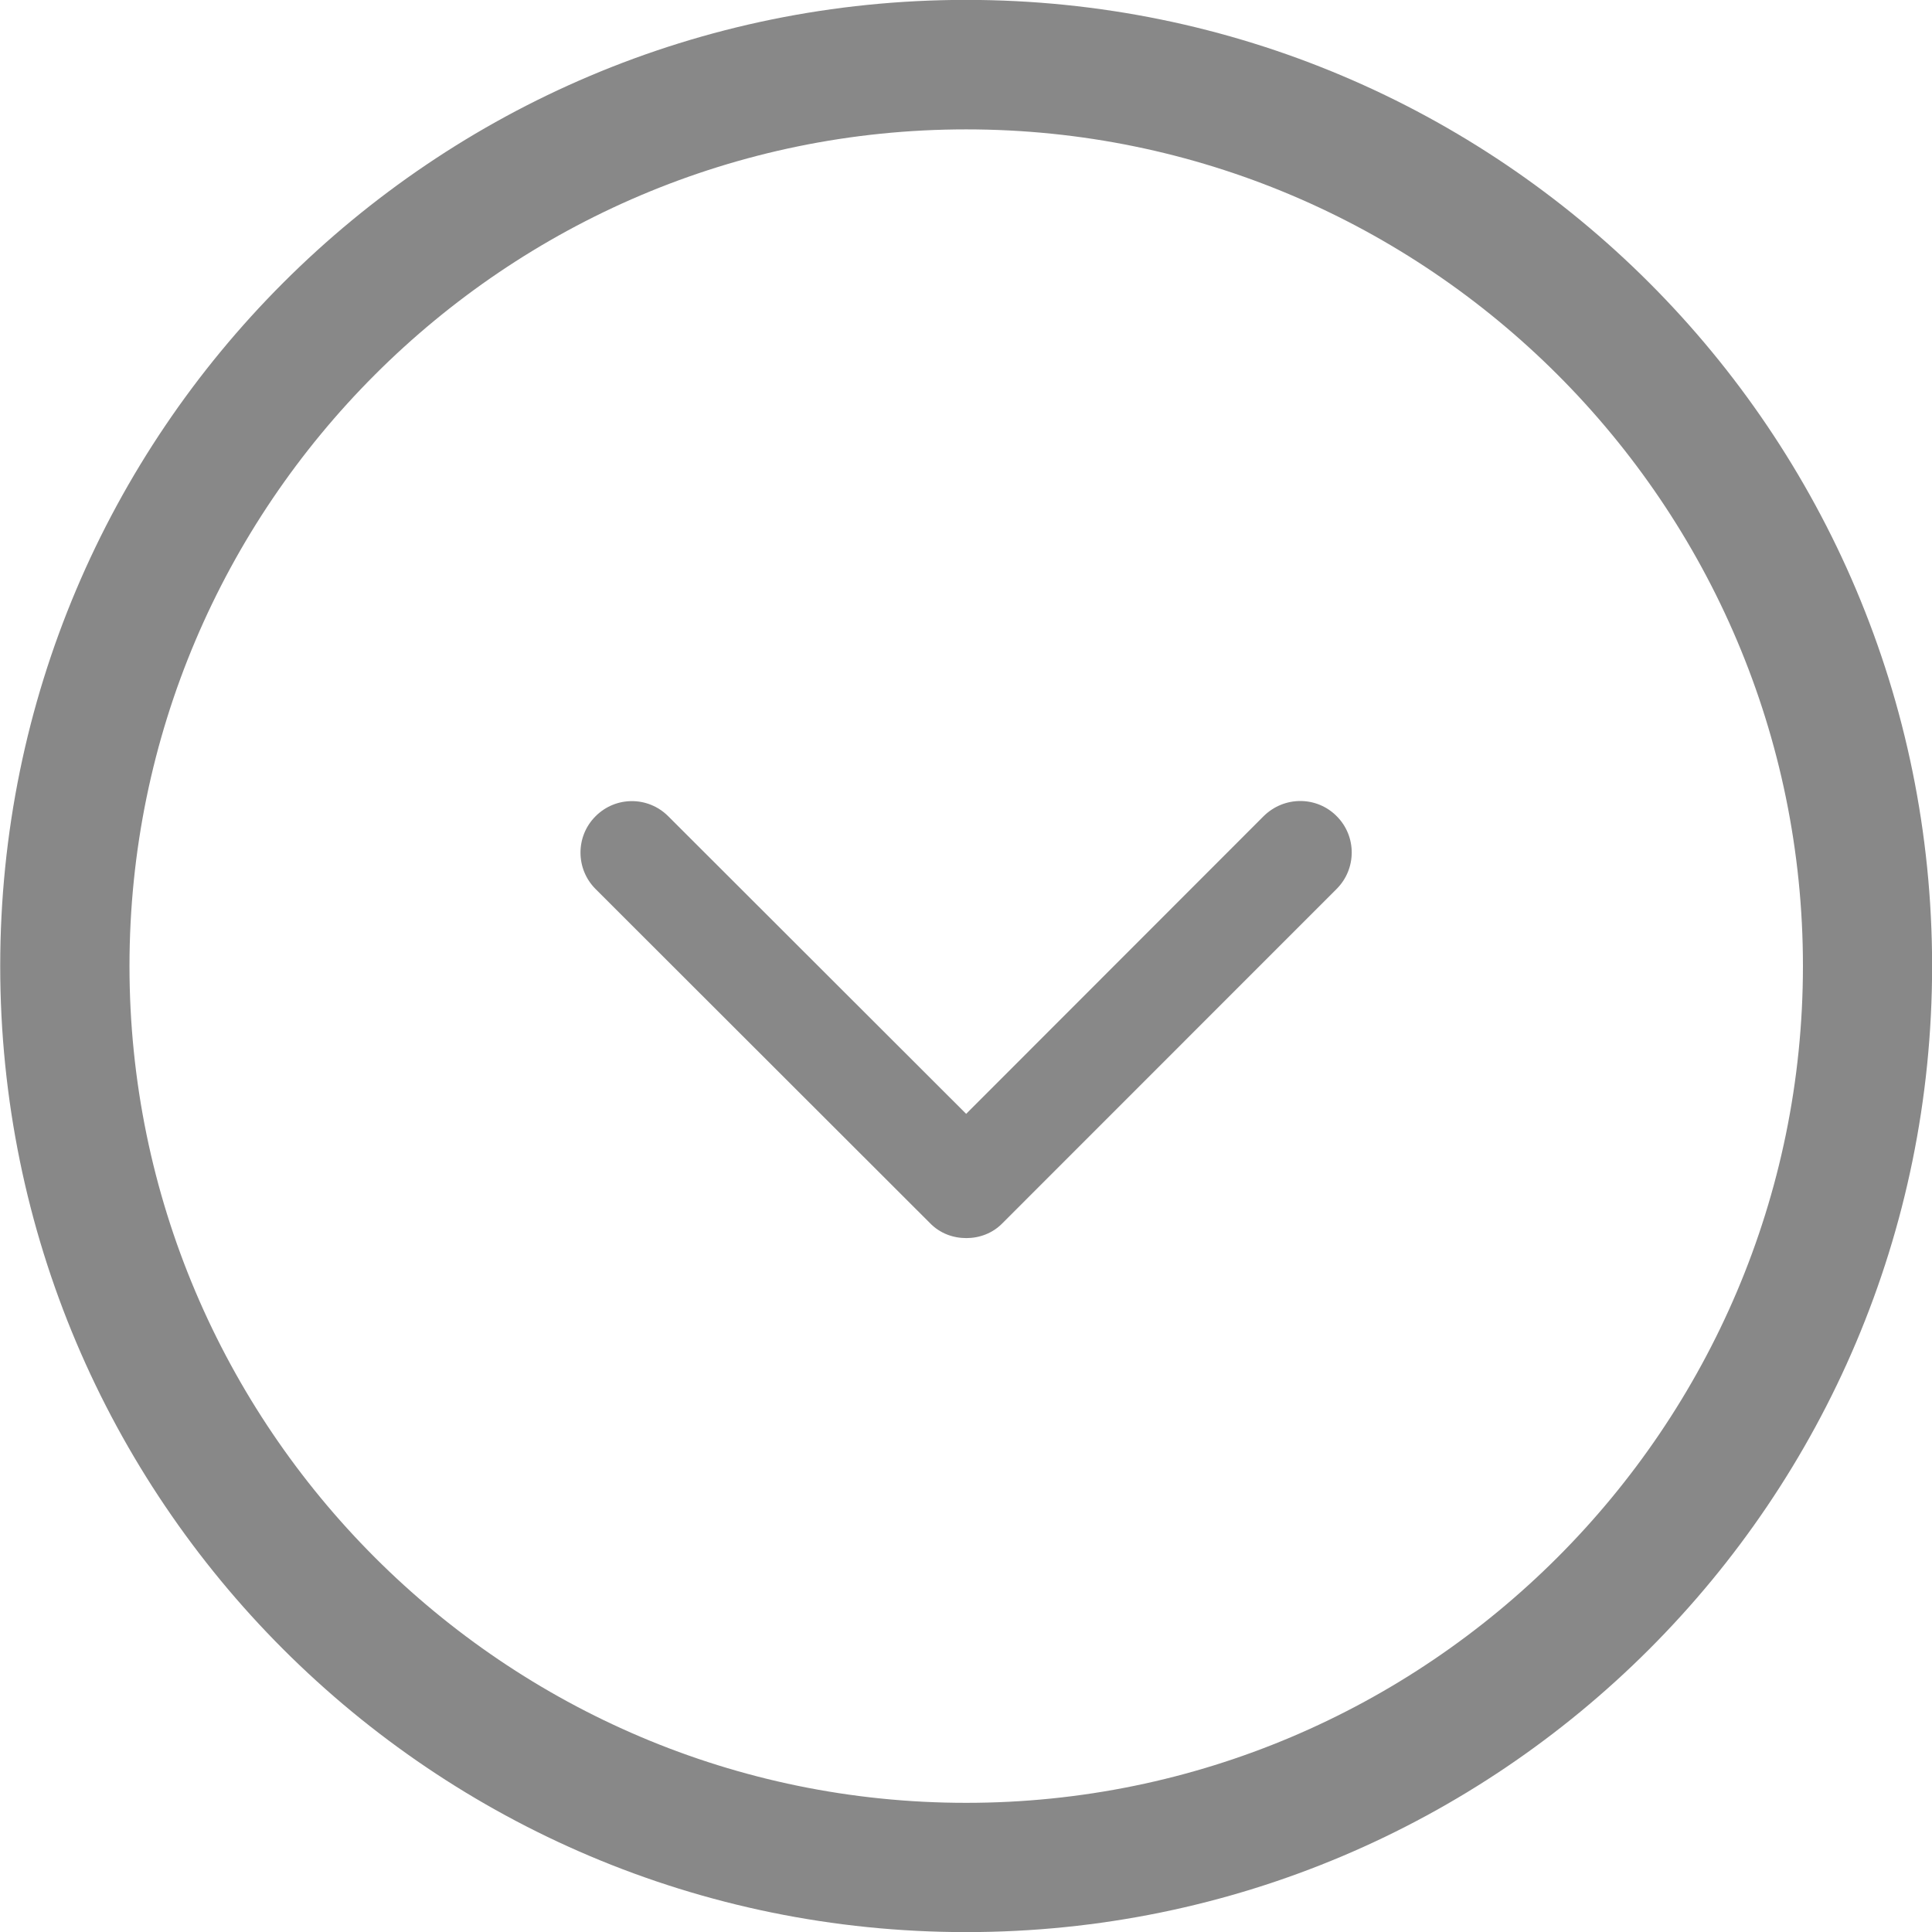 <?xml version="1.0" encoding="utf-8"?>
<!-- Generator: Adobe Illustrator 15.1.0, SVG Export Plug-In . SVG Version: 6.00 Build 0)  -->
<!DOCTYPE svg PUBLIC "-//W3C//DTD SVG 1.1//EN" "http://www.w3.org/Graphics/SVG/1.1/DTD/svg11.dtd">
<svg version="1.1" id="Capa_1" xmlns="http://www.w3.org/2000/svg" xmlns:xlink="http://www.w3.org/1999/xlink" x="0px" y="0px"
	 width="18.039px" height="18.04px" viewBox="0 0 18.039 18.04" enable-background="new 0 0 18.039 18.04" xml:space="preserve">
<path fill="#888888" d="M9.021,18.04c4.982,0,9.019-4.037,9.019-9.02c0-4.983-4.035-9.021-9.019-9.021
	c-4.98,0-9.019,4.037-9.019,9.021C0.002,14.002,4.04,18.04,9.021,18.04z M9.021,16.833c-4.307,0-7.812-3.506-7.812-7.813
	c0-4.306,3.505-7.812,7.812-7.812c4.308,0,7.813,3.504,7.813,7.812C16.833,13.327,13.327,16.833,9.021,16.833z"/>
<path fill="#888888" d="M8.681,11.418c0.094,0.098,0.217,0.142,0.342,0.142c0.121,0,0.246-0.044,0.34-0.142L12.48,8.3
	c0.188-0.188,0.188-0.493,0-0.68c-0.187-0.188-0.49-0.188-0.681,0L9.021,10.4L6.239,7.621c-0.188-0.188-0.49-0.188-0.678,0
	c-0.188,0.187-0.188,0.492,0,0.68L8.681,11.418z"/>
</svg>
